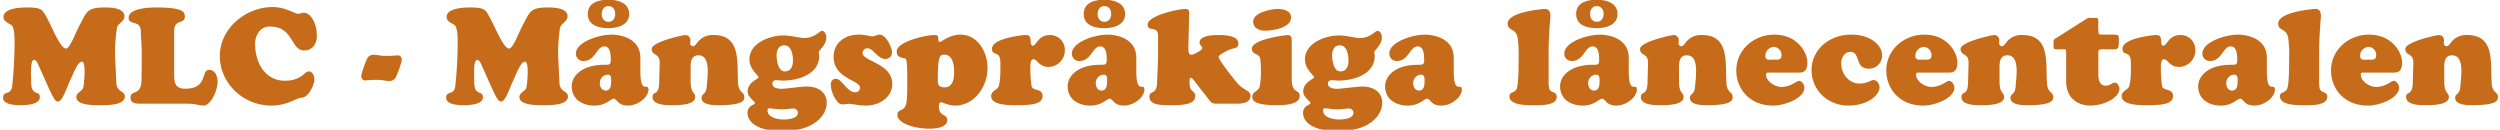 <svg xmlns="http://www.w3.org/2000/svg" width="925" height="48" viewBox="0 0 925 48">
  <defs>
    <style>
      .cls-1 {
        fill: #c56b19;
        fill-rule: evenodd;
      }
    </style>
  </defs>
  <path id="MLC_-_Mångspråkiga_lånecentralen" data-name="MLC - Mångspråkiga lånecentralen" class="cls-1" d="M17.238,30.813c3,6.75,3.4,6.65,4.2,6.75,1.6,0.2,3.4-5.5,4.5-7.8,1.2-2.55,2.8-6.95,4.35-6.95,1.75,0,.75,8.6.55,9.451-0.35,1.6-2.6,1.9-2.6,3.65,0,3.2,6.85,3,8.9,3,2.2,0,9.051.15,9.051-3.2,0-2.25-3-1.45-3.15-5.1-0.2-4.65-.5-10.151-0.5-10.9a65.548,65.548,0,0,1,.75-9.551c0.5-1.7,2.75-2.1,2.75-4.1,0-3.15-5-3.3-7.2-3.3-6.6,0-6.65,1.5-9.2,6.2-1.8,3.3-3.85,9.351-5.4,9-2.2-.5-5.3-8.7-7.05-11.651-1.5-2.55-1.4-3.55-7.25-3.55-4,0-8.651.7-8.651,3.55,0,2.05,2.85,2.4,3.35,3.45,0.55,1.15.75,2.7,0.75,5.7a151.714,151.714,0,0,1-.85,16.1c-0.4,4.1-3.4,1.75-3.4,4.6,0,2.6,4.55,2.75,6.3,2.75,1.95,0,7.3-.1,7.3-2.95,0-2.7-3.2-.2-3.2-5.55,0-1.65-.5-8.251,1.05-8.251,0.9,0,1.45,1.5,1.75,2.15Zm51.9,7.551a17.273,17.273,0,0,1,3.75.35,14.329,14.329,0,0,0,2.5.35c2.3,0,5.1-5,5.1-8.9,0-1.9-.85-4.3-3.1-4.3-3.2,0-.3,6.951-8.8,6.951-3.55,0-4.15-1.75-4.15-5.35v-15.9c0-4.7,3.95-2.5,3.95-5.4,0-1.7-.5-3.4-10.5-3.4-2.45,0-10.3.2-10.3,3.85,0,2.85,4.4.65,4.5,4.85,0.1,2.8.35,5.6,0.35,8.6,0,2.95,0,6.15-.1,9.8-0.15,5.8-4.05,3.2-4.05,6.3,0,2.3,2.55,2.2,4.15,2.2h16.7Zm12.2-17.651c0,10.051,8.6,18.351,19.1,18.351,5.9,0,9.4-2.9,11.1-2.9,2.5,0,4.8-4.6,4.8-6.8,0-1.25-.7-2.95-2.15-2.95-1.55,0-2.5,3.45-8.85,3.45-7,0-10.951-6.3-10.951-13.7,0-2.75,1.6-6.35,5.45-6.35,8.9,0,7.6,8.851,12.751,8.851,2.95,0,4.65-2.4,4.65-5.25,0-5.55-2.7-8.7-4.8-8.7-0.85,0-1.15.35-2.25,0.35-1.3,0-4.45-2.45-9.351-2.45C90.987,2.611,81.336,10.461,81.336,20.712Zm65.3,7.451c0.45-.9,2-4.95,2-6.2a1.473,1.473,0,0,0-1.5-1.5,38.243,38.243,0,0,1-5.1.2c-1.2,0-2.45-.4-3.65-0.4a2.644,2.644,0,0,0-2.7,1.8c-0.451.9-2,4.95-2,6.2a1.473,1.473,0,0,0,1.5,1.5,38.292,38.292,0,0,1,5.1-.2c1.2,0,2.45.4,3.65,0.4A2.644,2.644,0,0,0,146.636,28.163Zm34.55,2.65c3,6.75,3.4,6.65,4.2,6.75,1.6,0.2,3.4-5.5,4.5-7.8,1.2-2.55,2.8-6.95,4.35-6.95,1.75,0,.75,8.6.55,9.451-0.35,1.6-2.6,1.9-2.6,3.65,0,3.2,6.851,3,8.9,3,2.2,0,9.05.15,9.05-3.2,0-2.25-3-1.45-3.15-5.1-0.2-4.65-.5-10.151-0.5-10.9a65.563,65.563,0,0,1,.75-9.551c0.5-1.7,2.75-2.1,2.75-4.1,0-3.15-5-3.3-7.2-3.3-6.6,0-6.651,1.5-9.2,6.2-1.8,3.3-3.85,9.351-5.4,9-2.2-.5-5.3-8.7-7.05-11.651-1.5-2.55-1.4-3.55-7.251-3.55-4,0-8.65.7-8.65,3.55,0,2.05,2.85,2.4,3.35,3.45,0.55,1.15.75,2.7,0.75,5.7a151.722,151.722,0,0,1-.85,16.1c-0.4,4.1-3.4,1.75-3.4,4.6,0,2.6,4.55,2.75,6.3,2.75,1.95,0,7.3-.1,7.3-2.95,0-2.7-3.2-.2-3.2-5.55,0-1.65-.5-8.251,1.05-8.251,0.9,0,1.45,1.5,1.75,2.15Zm43.6-3.2c1.4,0,1.35,1.25,1.35,2.35,0,1.5-.15,3.55-2.05,3.55-1.45,0-2.15-1.4-2.15-2.7A3.06,3.06,0,0,1,224.785,27.612Zm12.15-6.2c0-7.5-7.8-8.6-10.65-8.6-4.751,0-13.2,2.75-13.2,7a2.693,2.693,0,0,0,2.8,2.75c4.45,0,4.75-5.4,7.751-5.4,2.3,0,2.35,3.45,2.35,5.1,0,1.8-.7,1.7-2.25,1.7-8.8,0-12.2,4.4-12.2,7.951,0,4.95,4.15,7.15,8.3,7.15a9.139,9.139,0,0,0,4.9-1.3c1.1-.6,1.75-1.25,2.35-1.25,1.25,0,1.35,2.55,5.3,2.55,3.65,0,7.551-3.1,7.551-5.95,0-2.7-3,2.1-3-6.7v-5Zm-4.15-16.251c0-4.2-4.4-5.25-7.65-5.25-3.651,0-7.651,1.05-7.651,5.25s4,5.25,7.651,5.25C228.385,10.411,232.785,9.361,232.785,5.161Zm-5.15,0c0,1.5-.8,2.9-2.5,2.9s-2.5-1.4-2.5-2.9,0.8-2.9,2.5-2.9S227.635,3.661,227.635,5.161Zm27.9,21c0-2.25-.3-5.7,2.9-5.7,4.7,0,3.3,8,3.05,11.551-0.25,3.25-1.9,2.4-1.9,4.2,0,2.8,4.8,2.7,6.6,2.7,9.4,0,9.2-2.1,9.2-3,0-2.15-2.051-1.25-2.3-5.2-0.5-7.6,1.251-17.751-9.1-17.751a6.954,6.954,0,0,0-5.35,2.05c-1,1.05-1.45,2.1-2.251,2.1a1.114,1.114,0,0,1-1-1.3c0-.3.05-0.6,0.05-0.9a1.858,1.858,0,0,0-1.8-1.95c-1,0-12.5,2.5-12.5,5.15s3.05,1.45,2.95,5.15l-0.2,7.5c-0.15,4.9-2.45,2.75-2.45,5.15,0,3,5.1,3,7.1,3,2.05,0,8.7.1,8.7-3,0-1.9-1.7-1.05-1.7-5.9v-3.85Zm37.85-3.65c0,1.95-.75,3.9-3,3.9-2.55,0-3.051-4.15-3.051-6.05,0-1.75.851-3.6,2.8-3.6C292.934,16.762,293.384,20.462,293.384,22.512Zm-9.4,18.351a0.692,0.692,0,0,1,.6-0.8c0.55,0,3.251.4,4.4,0.4,1.6,0,3.55-.3,4.3-0.3a1.693,1.693,0,0,1,1.95,1.5c0,2.3-3.75,2.55-5.4,2.55C287.884,44.214,283.983,43.513,283.983,40.863Zm21.9-2.9c0-3-2.2-5.95-7.4-5.95-2,0-7.8.85-9.35,0.85-1.15,0-3.351-.3-3.351-1.85a1.26,1.26,0,0,1,1.35-1.35c0.9,0,1.751.15,2.6,0.15,5.5,0,13.35-2.3,13.35-9.051,0-.5-0.15-1.05-0.15-1.55,0-.55,2.8-2.55,2.8-5.35,0-.95-0.5-2.45-1.65-2.45-0.751,0-2.651,2.65-6.451,2.65-1.75,0-5.2-.95-7.75-0.95-5.051,0-12.6,2.8-12.6,8.851,0,3.7,3.4,6,3.4,6.6,0,0.7-4.05,1.75-4.05,5.3,0,2.2,2.7,3.6,2.7,4.25,0,0.75-2.75.8-2.75,3.7,0,3.2,3.5,6.7,12.751,6.7C301.584,48.514,305.885,42.463,305.885,37.963Zm11.8-25.152c-5.15,0-9.25,3.15-9.25,8.15,0,8.25,9.8,8.6,9.8,11.551a1.706,1.706,0,0,1-1.95,1.6c-2.8,0-4.8-4.95-7-4.95-1.45,0-1.9,1.05-1.9,2.35a11.166,11.166,0,0,0,2.5,6.15,2.4,2.4,0,0,0,2.2.95,5.538,5.538,0,0,0,.95-0.1,6.776,6.776,0,0,1,1-.1c0.3,0,1.4.15,2.65,0.3a26.181,26.181,0,0,0,3.7.35c5.2,0,9.751-3.25,9.751-7.95,0-7.75-11-8.351-11-11.551a1.807,1.807,0,0,1,1.8-1.7c2.2,0,3.8,3.95,6.651,3.95a2.4,2.4,0,0,0,2.45-2.35c0-2.05-2.3-6.65-4.6-6.65a4.377,4.377,0,0,0-1.35.3,3.184,3.184,0,0,1-1.35.35c-0.35,0-1.151-.2-2.051-0.35A14.884,14.884,0,0,0,317.683,12.812Zm35.35,13.751c0,2.4-.4,5.75-3.5,5.75-1.75,0-2.55-.6-2.55-2.25,0-9.1.6-9.851,2.4-9.851C352.533,20.212,353.033,24.162,353.033,26.562Zm-17.351,4.65c0,5.55-.2,7-0.7,8.05-0.9,1.95-2.95,1.1-2.95,3.35,0,2.55,5.251,5,11.951,5,1.95,0,6.5-.35,6.5-3.15,0-2.45-3.1-1.25-3.1-5.05,0-.55.1-1.6,0.8-1.6,0.45,0,2.8,1.25,5.15,1.25,7.3,0,12.051-7.15,12.051-13.851,0-5.85-3.5-12.4-10.05-12.4-4.1,0-6.9,2.7-7.6,2.7-0.5,0-.55-0.7-0.55-1.05,0-1.1-.2-1.5-1.4-1.5-3.7,0-14,2.6-14,6,0,2.85,2.7,2.2,3.35,2.85,0.25,0.25.55,1.4,0.55,6.65v2.75Zm34.45-5a24.738,24.738,0,0,1-.55,5.5c-0.55,1.75-2.85,1.75-2.85,3.85,0,3.45,6.8,3.35,9.1,3.35,5.5,0,9.9-.25,9.9-3.4,0-3-3.8-1.65-4.1-3.85a45.907,45.907,0,0,1-.4-5.5c0-.9-0.25-4.25,1.15-4.25,1.3,0,2.2,2.85,5.45,2.85a6.115,6.115,0,0,0,6.15-6,5.45,5.45,0,0,0-5.55-5.8c-4.3,0-5.05,3.95-6.25,3.95-0.85,0-.8-1.15-0.85-1.75-0.2-1.7-.25-2.2-2.151-2.2-0.45,0-12.15,1.1-12.15,5.05,0,3.05,3.1.3,3.1,5.2v3Zm38.15,1.4c1.4,0,1.35,1.25,1.35,2.35,0,1.5-.15,3.55-2.05,3.55-1.45,0-2.15-1.4-2.15-2.7A3.06,3.06,0,0,1,408.282,27.612Zm12.151-6.2c0-7.5-7.8-8.6-10.651-8.6-4.75,0-13.2,2.75-13.2,7a2.693,2.693,0,0,0,2.8,2.75c4.45,0,4.75-5.4,7.75-5.4,2.3,0,2.35,3.45,2.35,5.1,0,1.8-.7,1.7-2.25,1.7-8.8,0-12.2,4.4-12.2,7.951,0,4.95,4.151,7.15,8.3,7.15a9.138,9.138,0,0,0,4.9-1.3c1.1-.6,1.75-1.25,2.35-1.25,1.251,0,1.351,2.55,5.3,2.55,3.65,0,7.55-3.1,7.55-5.95,0-2.7-3,2.1-3-6.7v-5Zm-4.15-16.251c0-4.2-4.4-5.25-7.651-5.25-3.65,0-7.65,1.05-7.65,5.25s4,5.25,7.65,5.25C411.883,10.411,416.283,9.361,416.283,5.161Zm-5.151,0c0,1.5-.8,2.9-2.5,2.9s-2.5-1.4-2.5-2.9,0.8-2.9,2.5-2.9S411.132,3.661,411.132,5.161Zm36.05,31.552c1.2,1.55,1.451,1.65,3.451,1.65h7.05c3.85,0,5-1.35,5-2.9,0-2.1-2.75-2.05-5-4.85-0.95-1.15-6.8-8.35-6.8-9.6,0-.6,1.95-1.6,2.45-1.85,3-1.85,4.85-.8,4.85-3.05,0-3.1-5.45-3.15-7.5-3.15-1.75,0-6.851.15-6.851,2.75,0,1,1,1.4,1,2.1,0,0.75-3.2,2.45-4,2.45-1.2,0-1.2-1.25-1.1-4.45l0.25-10.6c0.05-1.1-.05-1.9-1.4-1.9-2.65,0-13.951,2.45-13.951,5.8,0,2.85,3.85.15,3.85,4.2v7.15c0,2.2-.25,6.95-0.4,10.451-0.15,4.2-2.8,2.45-2.8,4.85,0,3.3,4.65,3.15,8.751,3.15,7.8,0,8.15-2.05,8.15-3.45,0-2.35-2.2-.85-2.05-5.3,0-.3-0.05-1.4.5-1.4,0.5,0,1.7,1.7,1.9,2Zm30.75-21.551c0-1.05-.05-2.2-1.55-2.2-0.5,0-13.2,1.5-13.2,5.05,0,2.25,2.55,1.7,3,3.45,0.55,1.85.45,9.1-.2,10.851-0.6,1.55-2.65,1.65-2.65,3.45,0,1.2.35,3.15,8.95,3.15,2.251,0,8.6,0,8.6-3.4,0-2.65-2.95-.5-2.95-6.4V15.162Zm-0.25-8.7c0-2.5-2.85-3.15-4.85-3.15-2.551,0-9.151,1.35-9.151,4.65,0,2.45,2.25,3.4,4.35,3.4C470.881,11.362,477.682,10.361,477.682,6.461Zm21.25,16.051c0,1.95-.75,3.9-3,3.9-2.55,0-3.05-4.15-3.05-6.05,0-1.75.85-3.6,2.8-3.6C498.482,16.762,498.932,20.462,498.932,22.512Zm-9.4,18.351a0.692,0.692,0,0,1,.6-0.8c0.55,0,3.251.4,4.4,0.4,1.6,0,3.55-.3,4.3-0.3a1.693,1.693,0,0,1,1.95,1.5c0,2.3-3.75,2.55-5.4,2.55C493.432,44.214,489.531,43.513,489.531,40.863Zm21.9-2.9c0-3-2.2-5.95-7.4-5.95-2,0-7.8.85-9.35,0.85-1.15,0-3.35-.3-3.35-1.85a1.26,1.26,0,0,1,1.35-1.35c0.9,0,1.75.15,2.6,0.15,5.5,0,13.351-2.3,13.351-9.051,0-.5-0.15-1.05-0.15-1.55,0-.55,2.8-2.55,2.8-5.35,0-.95-0.5-2.45-1.65-2.45-0.75,0-2.651,2.65-6.451,2.65-1.75,0-5.2-.95-7.75-0.95-5.051,0-12.6,2.8-12.6,8.851,0,3.7,3.4,6,3.4,6.6,0,0.7-4.05,1.75-4.05,5.3,0,2.2,2.7,3.6,2.7,4.25,0,0.75-2.75.8-2.75,3.7,0,3.2,3.5,6.7,12.751,6.7C507.132,48.514,511.433,42.463,511.433,37.963Zm14.3-10.351c1.4,0,1.35,1.25,1.35,2.35,0,1.5-.15,3.55-2.051,3.55-1.45,0-2.15-1.4-2.15-2.7A3.06,3.06,0,0,1,525.732,27.612Zm12.15-6.2c0-7.5-7.8-8.6-10.65-8.6-4.751,0-13.2,2.75-13.2,7a2.693,2.693,0,0,0,2.8,2.75c4.45,0,4.75-5.4,7.75-5.4,2.3,0,2.351,3.45,2.351,5.1,0,1.8-.7,1.7-2.251,1.7-8.8,0-12.2,4.4-12.2,7.951,0,4.95,4.15,7.15,8.3,7.15a9.145,9.145,0,0,0,4.9-1.3c1.1-.6,1.75-1.25,2.35-1.25,1.25,0,1.35,2.55,5.3,2.55,3.65,0,7.55-3.1,7.55-5.95,0-2.7-3,2.1-3-6.7v-5Zm35.1-1.7c0-7.15.65-12.651,0.65-13.8,0-1.5-.4-2.6-2.1-2.6-0.7,0-13.7,1.05-13.7,5.4,0,2.85,2.95,1.55,3.7,5.25a48.417,48.417,0,0,1,.35,7.95c0,2.45,0,8.7-.65,10.751-0.6,1.85-2.75,1.2-2.75,2.95,0,3.55,7,3.3,9.25,3.3,2.15,0,8.251.25,8.251-3.1,0-2.1-2.25-1.25-2.8-3.05a14.737,14.737,0,0,1-.2-3.35v-9.7Zm17.5,7.9c1.4,0,1.35,1.25,1.35,2.35,0,1.5-.15,3.55-2.05,3.55-1.45,0-2.15-1.4-2.15-2.7A3.06,3.06,0,0,1,590.48,27.612Zm12.151-6.2c0-7.5-7.8-8.6-10.651-8.6-4.75,0-13.2,2.75-13.2,7a2.693,2.693,0,0,0,2.8,2.75c4.451,0,4.751-5.4,7.751-5.4,2.3,0,2.35,3.45,2.35,5.1,0,1.8-.7,1.7-2.25,1.7-8.8,0-12.2,4.4-12.2,7.951,0,4.95,4.15,7.15,8.3,7.15a9.138,9.138,0,0,0,4.9-1.3c1.1-.6,1.75-1.25,2.35-1.25,1.25,0,1.35,2.55,5.3,2.55,3.651,0,7.551-3.1,7.551-5.95,0-2.7-3,2.1-3-6.7v-5ZM598.48,5.161c0-4.2-4.4-5.25-7.65-5.25-3.65,0-7.651,1.05-7.651,5.25s4,5.25,7.651,5.25C594.08,10.411,598.48,9.361,598.48,5.161Zm-5.15,0c0,1.5-.8,2.9-2.5,2.9s-2.5-1.4-2.5-2.9,0.8-2.9,2.5-2.9S593.33,3.661,593.33,5.161Zm27.9,21c0-2.25-.3-5.7,2.9-5.7,4.7,0,3.3,8,3.05,11.551-0.25,3.25-1.9,2.4-1.9,4.2,0,2.8,4.8,2.7,6.6,2.7,9.4,0,9.2-2.1,9.2-3,0-2.15-2.05-1.25-2.3-5.2-0.5-7.6,1.25-17.751-9.1-17.751a6.954,6.954,0,0,0-5.35,2.05c-1,1.05-1.45,2.1-2.25,2.1a1.114,1.114,0,0,1-1-1.3c0-.3.05-0.6,0.05-0.9a1.858,1.858,0,0,0-1.8-1.95c-1,0-12.5,2.5-12.5,5.15s3.05,1.45,2.95,5.15l-0.2,7.5c-0.15,4.9-2.45,2.75-2.45,5.15,0,3,5.1,3,7.1,3,2.05,0,8.7.1,8.7-3,0-1.9-1.7-1.05-1.7-5.9v-3.85Zm44.4,0.7c1.6,0,3.1-.45,3.1-3.75,0-3.75-3.751-10.3-12.251-10.3-7.5,0-14.051,5.6-14.051,13.3,0,6.45,4.65,12.951,13.651,12.951,4.5,0,11.551-2.8,11.551-6.65,0-.95-0.9-2.5-1.95-2.5s-2.9,2.25-6.651,2.25c-2.35,0-5.6-2.1-5.6-4.6,0-.85.8-0.7,1.35-0.7H665.63Zm-9.451-4.8c-1.3,0-3,.4-3-1.4a3.317,3.317,0,0,1,3-3.3,2.931,2.931,0,0,1,2.95,3.2C659.129,22.362,657.529,22.062,656.179,22.062Zm14.1,3.8c0,7.65,6.1,13.2,13.65,13.2,7,0,11.5-3.8,11.5-6.75,0-1.2-.9-2.7-2.25-2.7-1.05,0-2.1,1.3-5.25,1.3-3.95,0-6.7-3.75-6.7-7.45,0-2,1.2-4.25,3.4-4.25,3.95,0,1.45,6.2,6.85,6.2a4.826,4.826,0,0,0,4.9-4.95c0-3.5-3.95-7.65-11.45-7.65C676.528,12.812,670.278,18.662,670.278,25.862Zm50.851,1c1.6,0,3.1-.45,3.1-3.75,0-3.75-3.75-10.3-12.251-10.3-7.5,0-14.051,5.6-14.051,13.3,0,6.45,4.651,12.951,13.651,12.951,4.5,0,11.551-2.8,11.551-6.65,0-.95-0.9-2.5-1.95-2.5s-2.9,2.25-6.651,2.25c-2.35,0-5.6-2.1-5.6-4.6,0-.85.8-0.7,1.35-0.7h10.851Zm-9.451-4.8c-1.3,0-3,.4-3-1.4a3.317,3.317,0,0,1,3-3.3,2.931,2.931,0,0,1,2.95,3.2C714.628,22.362,713.028,22.062,711.678,22.062Zm28.15,4.1c0-2.25-.3-5.7,2.9-5.7,4.7,0,3.3,8,3.05,11.551-0.25,3.25-1.9,2.4-1.9,4.2,0,2.8,4.8,2.7,6.6,2.7,9.4,0,9.2-2.1,9.2-3,0-2.15-2.05-1.25-2.3-5.2-0.5-7.6,1.25-17.751-9.1-17.751a6.954,6.954,0,0,0-5.35,2.05c-1,1.05-1.45,2.1-2.25,2.1a1.114,1.114,0,0,1-1-1.3c0-.3.05-0.6,0.05-0.9a1.858,1.858,0,0,0-1.8-1.95c-1,0-12.5,2.5-12.5,5.15s3.05,1.45,2.95,5.15l-0.2,7.5c-0.15,4.9-2.45,2.75-2.45,5.15,0,3,5.1,3,7.1,3,2.051,0,8.7.1,8.7-3,0-1.9-1.7-1.05-1.7-5.9v-3.85Zm36.549-6.05c0-1.8.1-1.85,1.85-1.85h3.45c1.951,0,2.3-.2,2.3-3.05,0-2.25,0-2.4-2.15-2.4h-3.5c-1.3,0-1.65,0-1.8-.4a15.342,15.342,0,0,1-.15-3.7c0-2.3-.1-2.1-2.1-2.1-1.5,0-1.45-.15-2.6.55l-11.4,7.25c-0.6.4-.45,0.95-0.45,1.65,0,1.15-.1,1.65.25,2,0.25,0.25.9,0.2,2.2,0.2a6.5,6.5,0,0,1,1.95.05c0.25,0.15.25,0.5,0.25,1.4v10.3c0,7.95,6.4,9.051,8.951,9.051,5.05,0,10.751-2.9,10.751-6.2,0-.9-0.7-2.3-1.7-2.3-0.9,0-1.8,1.15-3.351,1.15-1.35,0-2.75-.8-2.75-4.15v-7.45Zm12.049,6.1a24.738,24.738,0,0,1-.55,5.5c-0.55,1.75-2.85,1.75-2.85,3.85,0,3.45,6.8,3.35,9.1,3.35,5.5,0,9.9-.25,9.9-3.4,0-3-3.8-1.65-4.1-3.85a45.907,45.907,0,0,1-.4-5.5c0-.9-0.25-4.25,1.15-4.25,1.3,0,2.2,2.85,5.451,2.85a6.115,6.115,0,0,0,6.15-6,5.45,5.45,0,0,0-5.55-5.8c-4.3,0-5.051,3.95-6.251,3.95-0.85,0-.8-1.15-0.85-1.75-0.2-1.7-.25-2.2-2.15-2.2-0.45,0-12.151,1.1-12.151,5.05,0,3.05,3.1.3,3.1,5.2v3Zm38.151,1.4c1.4,0,1.35,1.25,1.35,2.35,0,1.5-.15,3.55-2.05,3.55-1.45,0-2.15-1.4-2.15-2.7A3.06,3.06,0,0,1,826.577,27.612Zm12.151-6.2c0-7.5-7.8-8.6-10.651-8.6-4.75,0-13.2,2.75-13.2,7a2.693,2.693,0,0,0,2.8,2.75c4.451,0,4.751-5.4,7.751-5.4,2.3,0,2.35,3.45,2.35,5.1,0,1.8-.7,1.7-2.25,1.7-8.8,0-12.2,4.4-12.2,7.951,0,4.95,4.15,7.15,8.3,7.15a9.138,9.138,0,0,0,4.9-1.3c1.1-.6,1.75-1.25,2.35-1.25,1.25,0,1.35,2.55,5.3,2.55,3.651,0,7.551-3.1,7.551-5.95,0-2.7-3,2.1-3-6.7v-5Zm19.349-1.7c0-7.15.65-12.651,0.65-13.8,0-1.5-.4-2.6-2.1-2.6-0.7,0-13.7,1.05-13.7,5.4,0,2.85,2.95,1.55,3.7,5.25a48.417,48.417,0,0,1,.35,7.95c0,2.45,0,8.7-.65,10.751-0.6,1.85-2.75,1.2-2.75,2.95,0,3.55,7,3.3,9.25,3.3,2.15,0,8.251.25,8.251-3.1,0-2.1-2.25-1.25-2.8-3.05a14.737,14.737,0,0,1-.2-3.35v-9.7Zm27.6,7.15c1.6,0,3.1-.45,3.1-3.75,0-3.75-3.751-10.3-12.251-10.3-7.5,0-14.051,5.6-14.051,13.3,0,6.45,4.65,12.951,13.651,12.951,4.5,0,11.551-2.8,11.551-6.65,0-.95-0.9-2.5-1.951-2.5s-2.9,2.25-6.65,2.25c-2.35,0-5.6-2.1-5.6-4.6,0-.85.8-0.7,1.35-0.7h10.85Zm-9.45-4.8c-1.3,0-3,.4-3-1.4a3.317,3.317,0,0,1,3-3.3,2.931,2.931,0,0,1,2.95,3.2C879.176,22.362,877.576,22.062,876.226,22.062Zm28.149,4.1c0-2.25-.3-5.7,2.9-5.7,4.7,0,3.3,8,3.05,11.551-0.25,3.25-1.9,2.4-1.9,4.2,0,2.8,4.8,2.7,6.6,2.7,9.4,0,9.2-2.1,9.2-3,0-2.15-2.05-1.25-2.3-5.2-0.5-7.6,1.25-17.751-9.1-17.751a6.954,6.954,0,0,0-5.35,2.05c-1,1.05-1.45,2.1-2.25,2.1a1.114,1.114,0,0,1-1-1.3c0-.3.05-0.6,0.05-0.9a1.859,1.859,0,0,0-1.8-1.95c-1,0-12.5,2.5-12.5,5.15s3.05,1.45,2.95,5.15l-0.2,7.5c-0.15,4.9-2.45,2.75-2.45,5.15,0,3,5.1,3,7.1,3,2.05,0,8.7.1,8.7-3,0-1.9-1.7-1.05-1.7-5.9v-3.85Z"/>
</svg>
